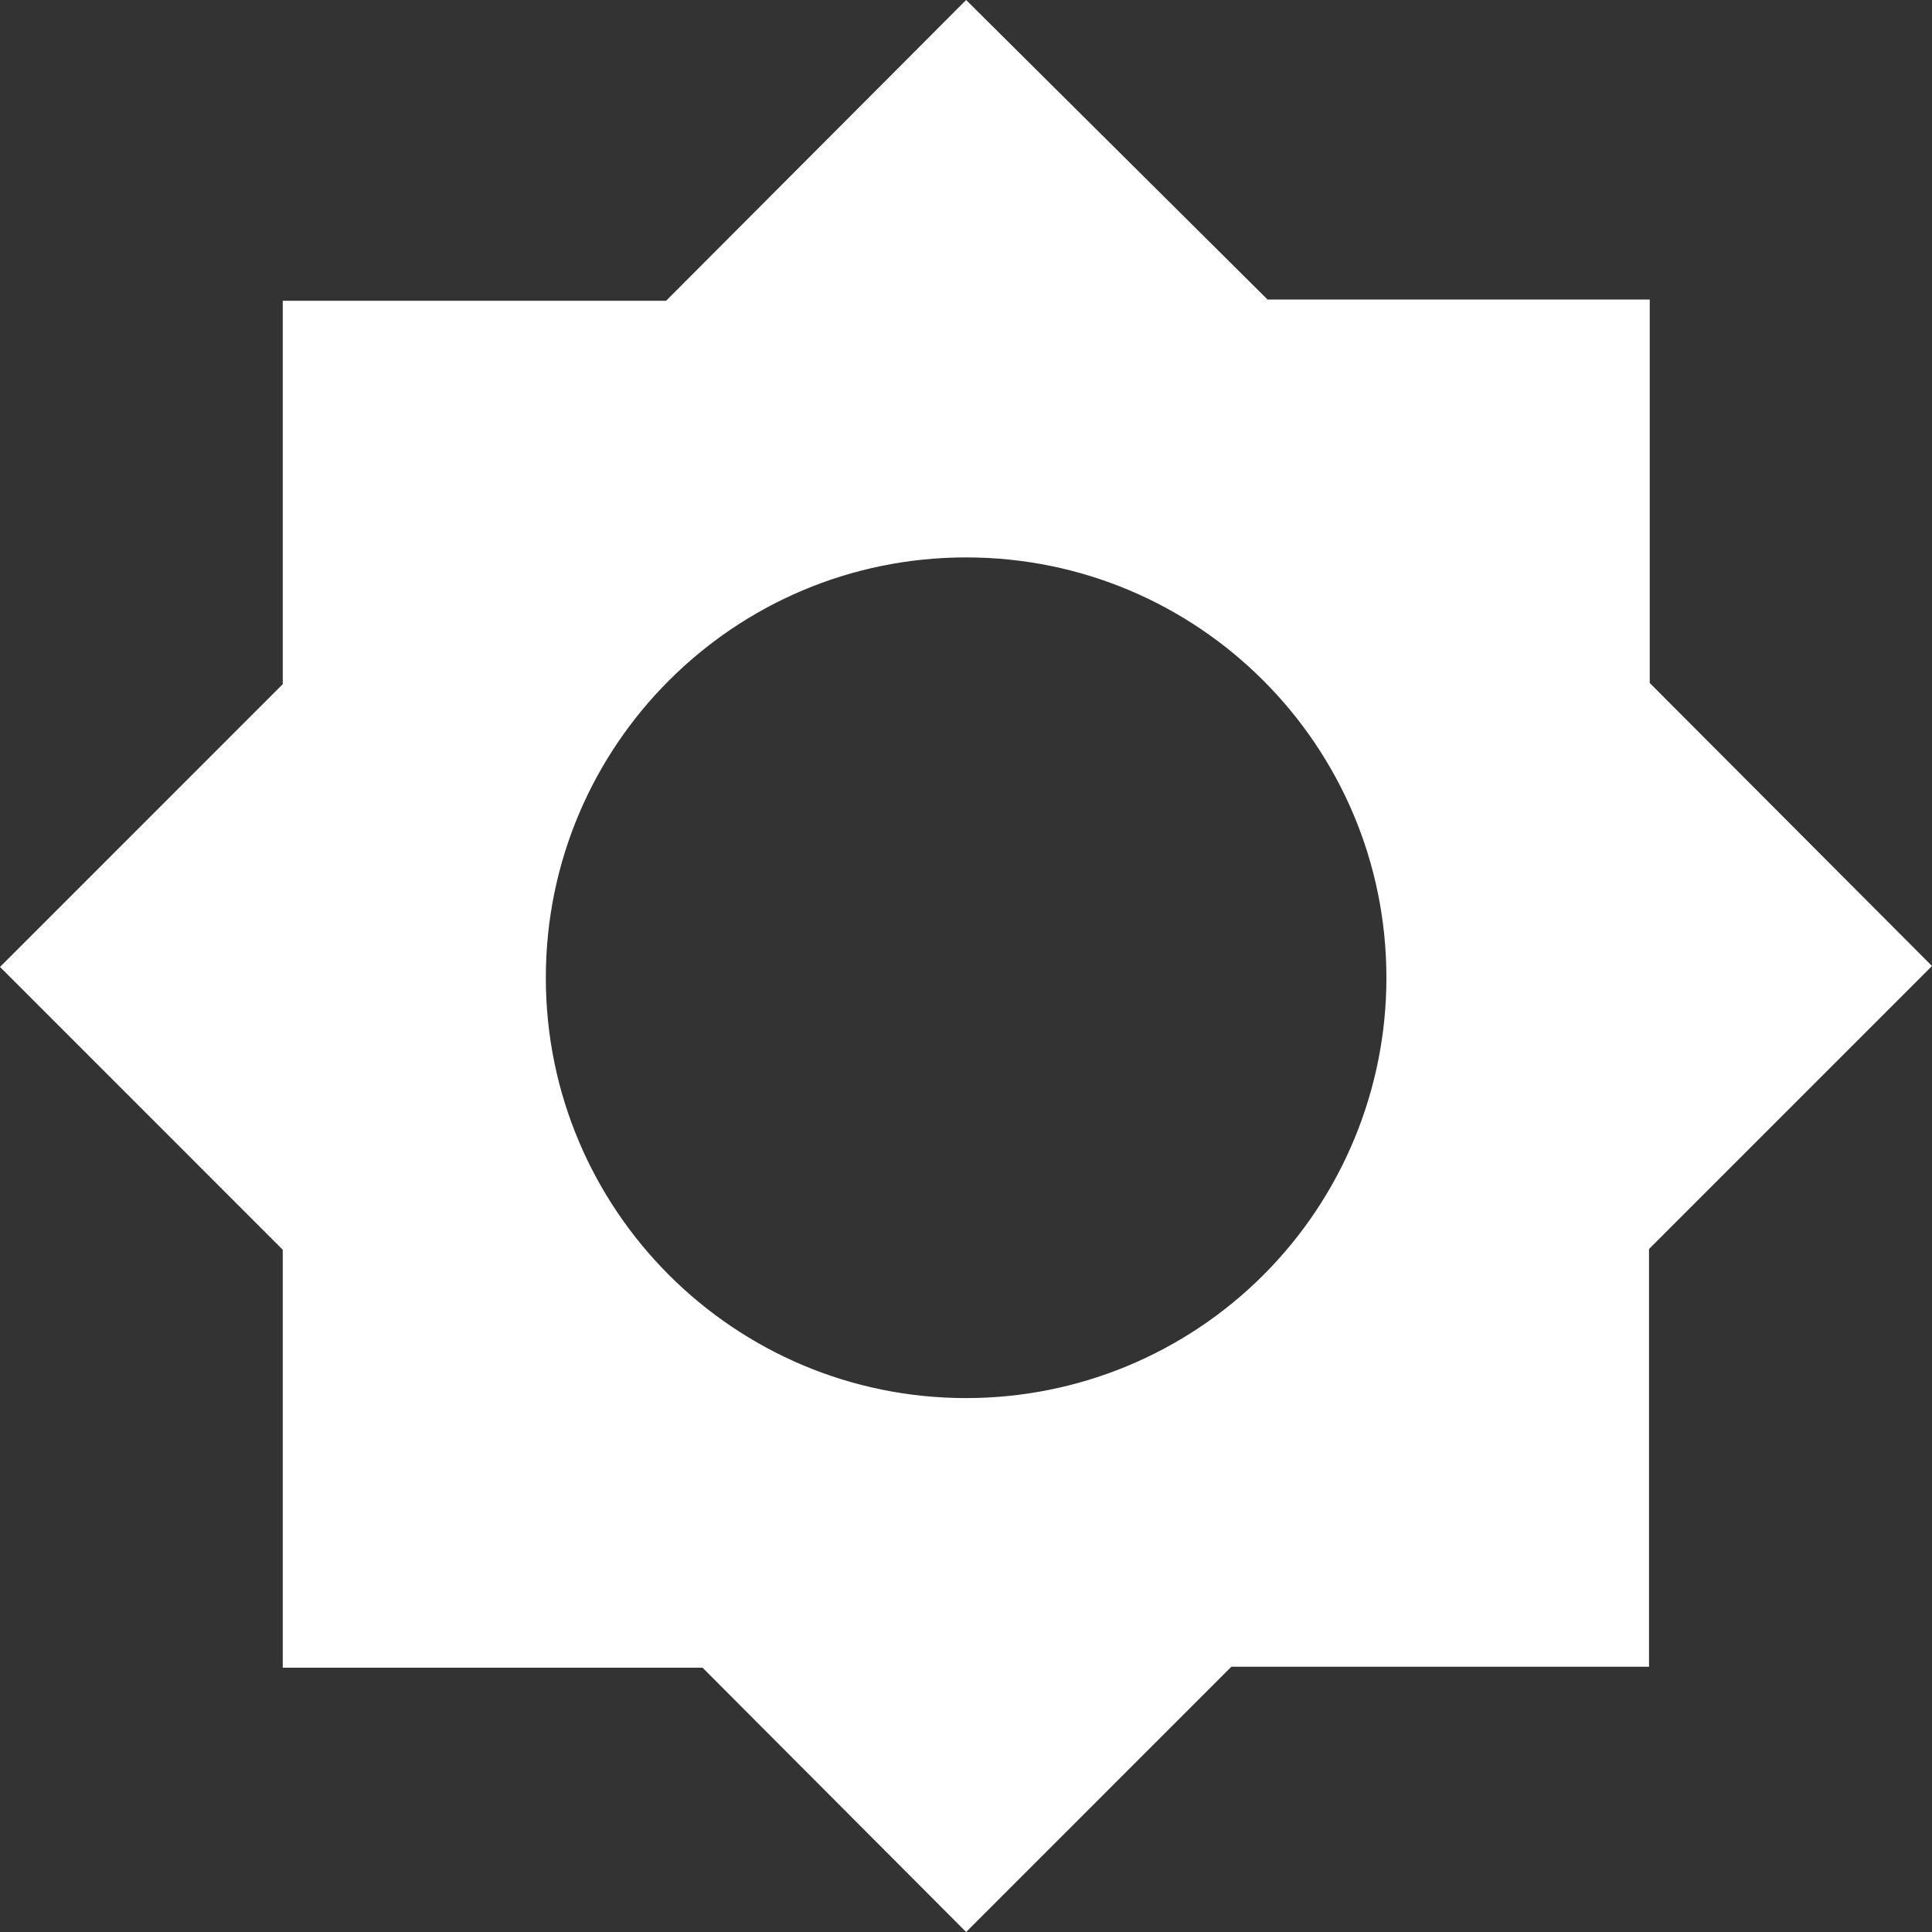 <?xml version="1.0" encoding="UTF-8"?>
<svg width="138px" height="138px" viewBox="0 0 138 138" version="1.1" xmlns="http://www.w3.org/2000/svg" xmlns:xlink="http://www.w3.org/1999/xlink">
    <rect x="0" y="0" width="138" height="138" fill="#333333" stroke="none"/>
    <title>Shape</title>
    <g id="Page-1" stroke="none" stroke-width="1" fill="none" fill-rule="evenodd">
        <path d="M117.838,48.784 L117.838,21.397 L90.54,21.397 L69.009,0 L47.58,21.482 L20.196,21.482 L20.196,48.87 L0,69.068 L20.196,89.267 L20.196,119.12 L50.182,119.12 L69.009,138 L87.955,119.051 L117.787,119.051 L117.787,89.216 L138,69 L117.838,48.784 Z M69.009,99.863 C52.429,99.863 38.988,86.42 38.988,69.839 C38.988,53.257 52.429,39.815 69.009,39.815 C85.588,39.815 99.029,53.257 99.029,69.839 C99.033,77.803 95.872,85.442 90.241,91.074 C84.61,96.705 76.972,99.867 69.009,99.863 Z" id="Shape" fill="#FFFFFF" fill-rule="nonzero"></path>
    </g>
</svg>